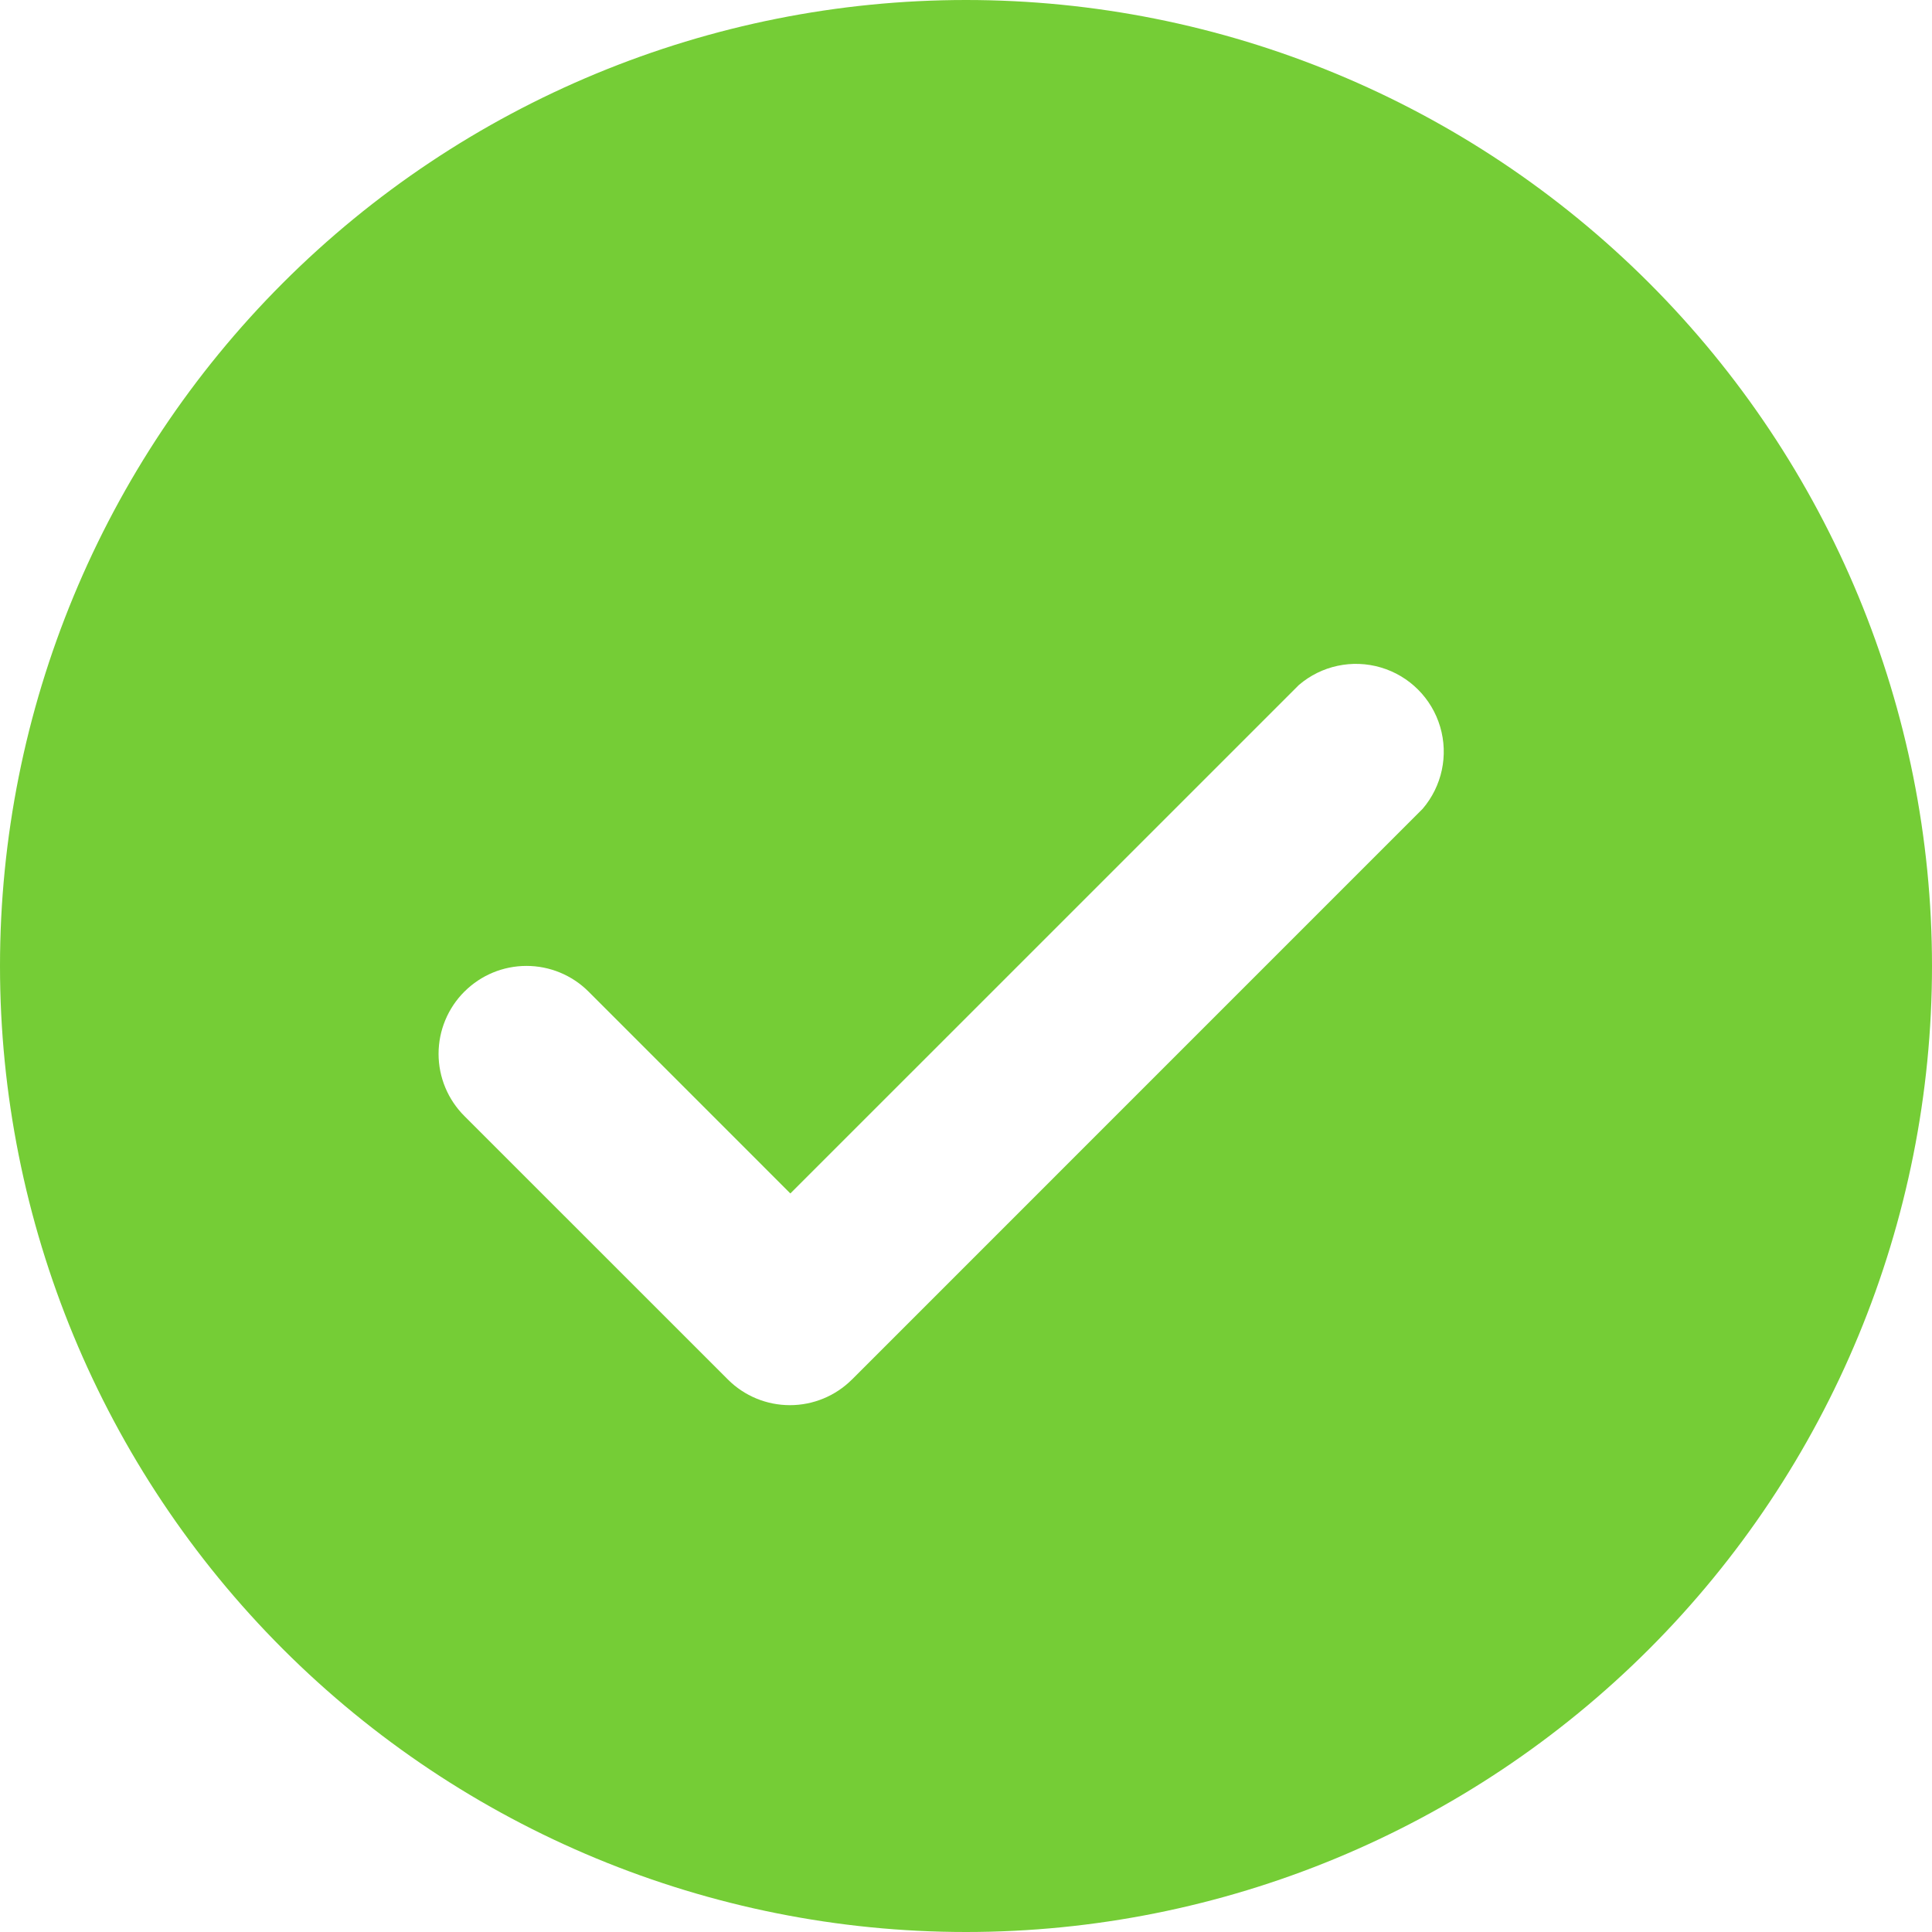 <?xml version="1.0" encoding="UTF-8"?> <svg xmlns="http://www.w3.org/2000/svg" width="45" height="45" viewBox="0 0 45 45" fill="none"><path d="M22.5 45C28.467 45 34.191 42.629 38.41 38.41C42.629 34.19 45 28.467 45 22.5C45 16.533 42.629 10.809 38.41 6.59C34.19 2.371 28.467 0 22.5 0C16.533 0 10.809 2.371 6.59 6.59C2.371 10.81 0 16.533 0 22.5C0 28.467 2.371 34.191 6.59 38.41C10.81 42.629 16.533 45 22.5 45ZM10.821 23.093C11.204 22.712 11.722 22.498 12.263 22.498C12.803 22.498 13.322 22.712 13.705 23.093L18.409 27.798L30.253 15.955C30.779 15.504 31.498 15.35 32.163 15.547C32.828 15.743 33.348 16.264 33.544 16.928C33.741 17.593 33.587 18.312 33.136 18.839L19.841 32.135L19.841 32.134C19.457 32.516 18.939 32.729 18.399 32.729C17.858 32.729 17.34 32.516 16.957 32.134L10.82 25.998C10.433 25.614 10.215 25.091 10.215 24.546C10.215 24.001 10.433 23.478 10.82 23.093L10.821 23.093Z" fill="#75CD36"></path></svg> 